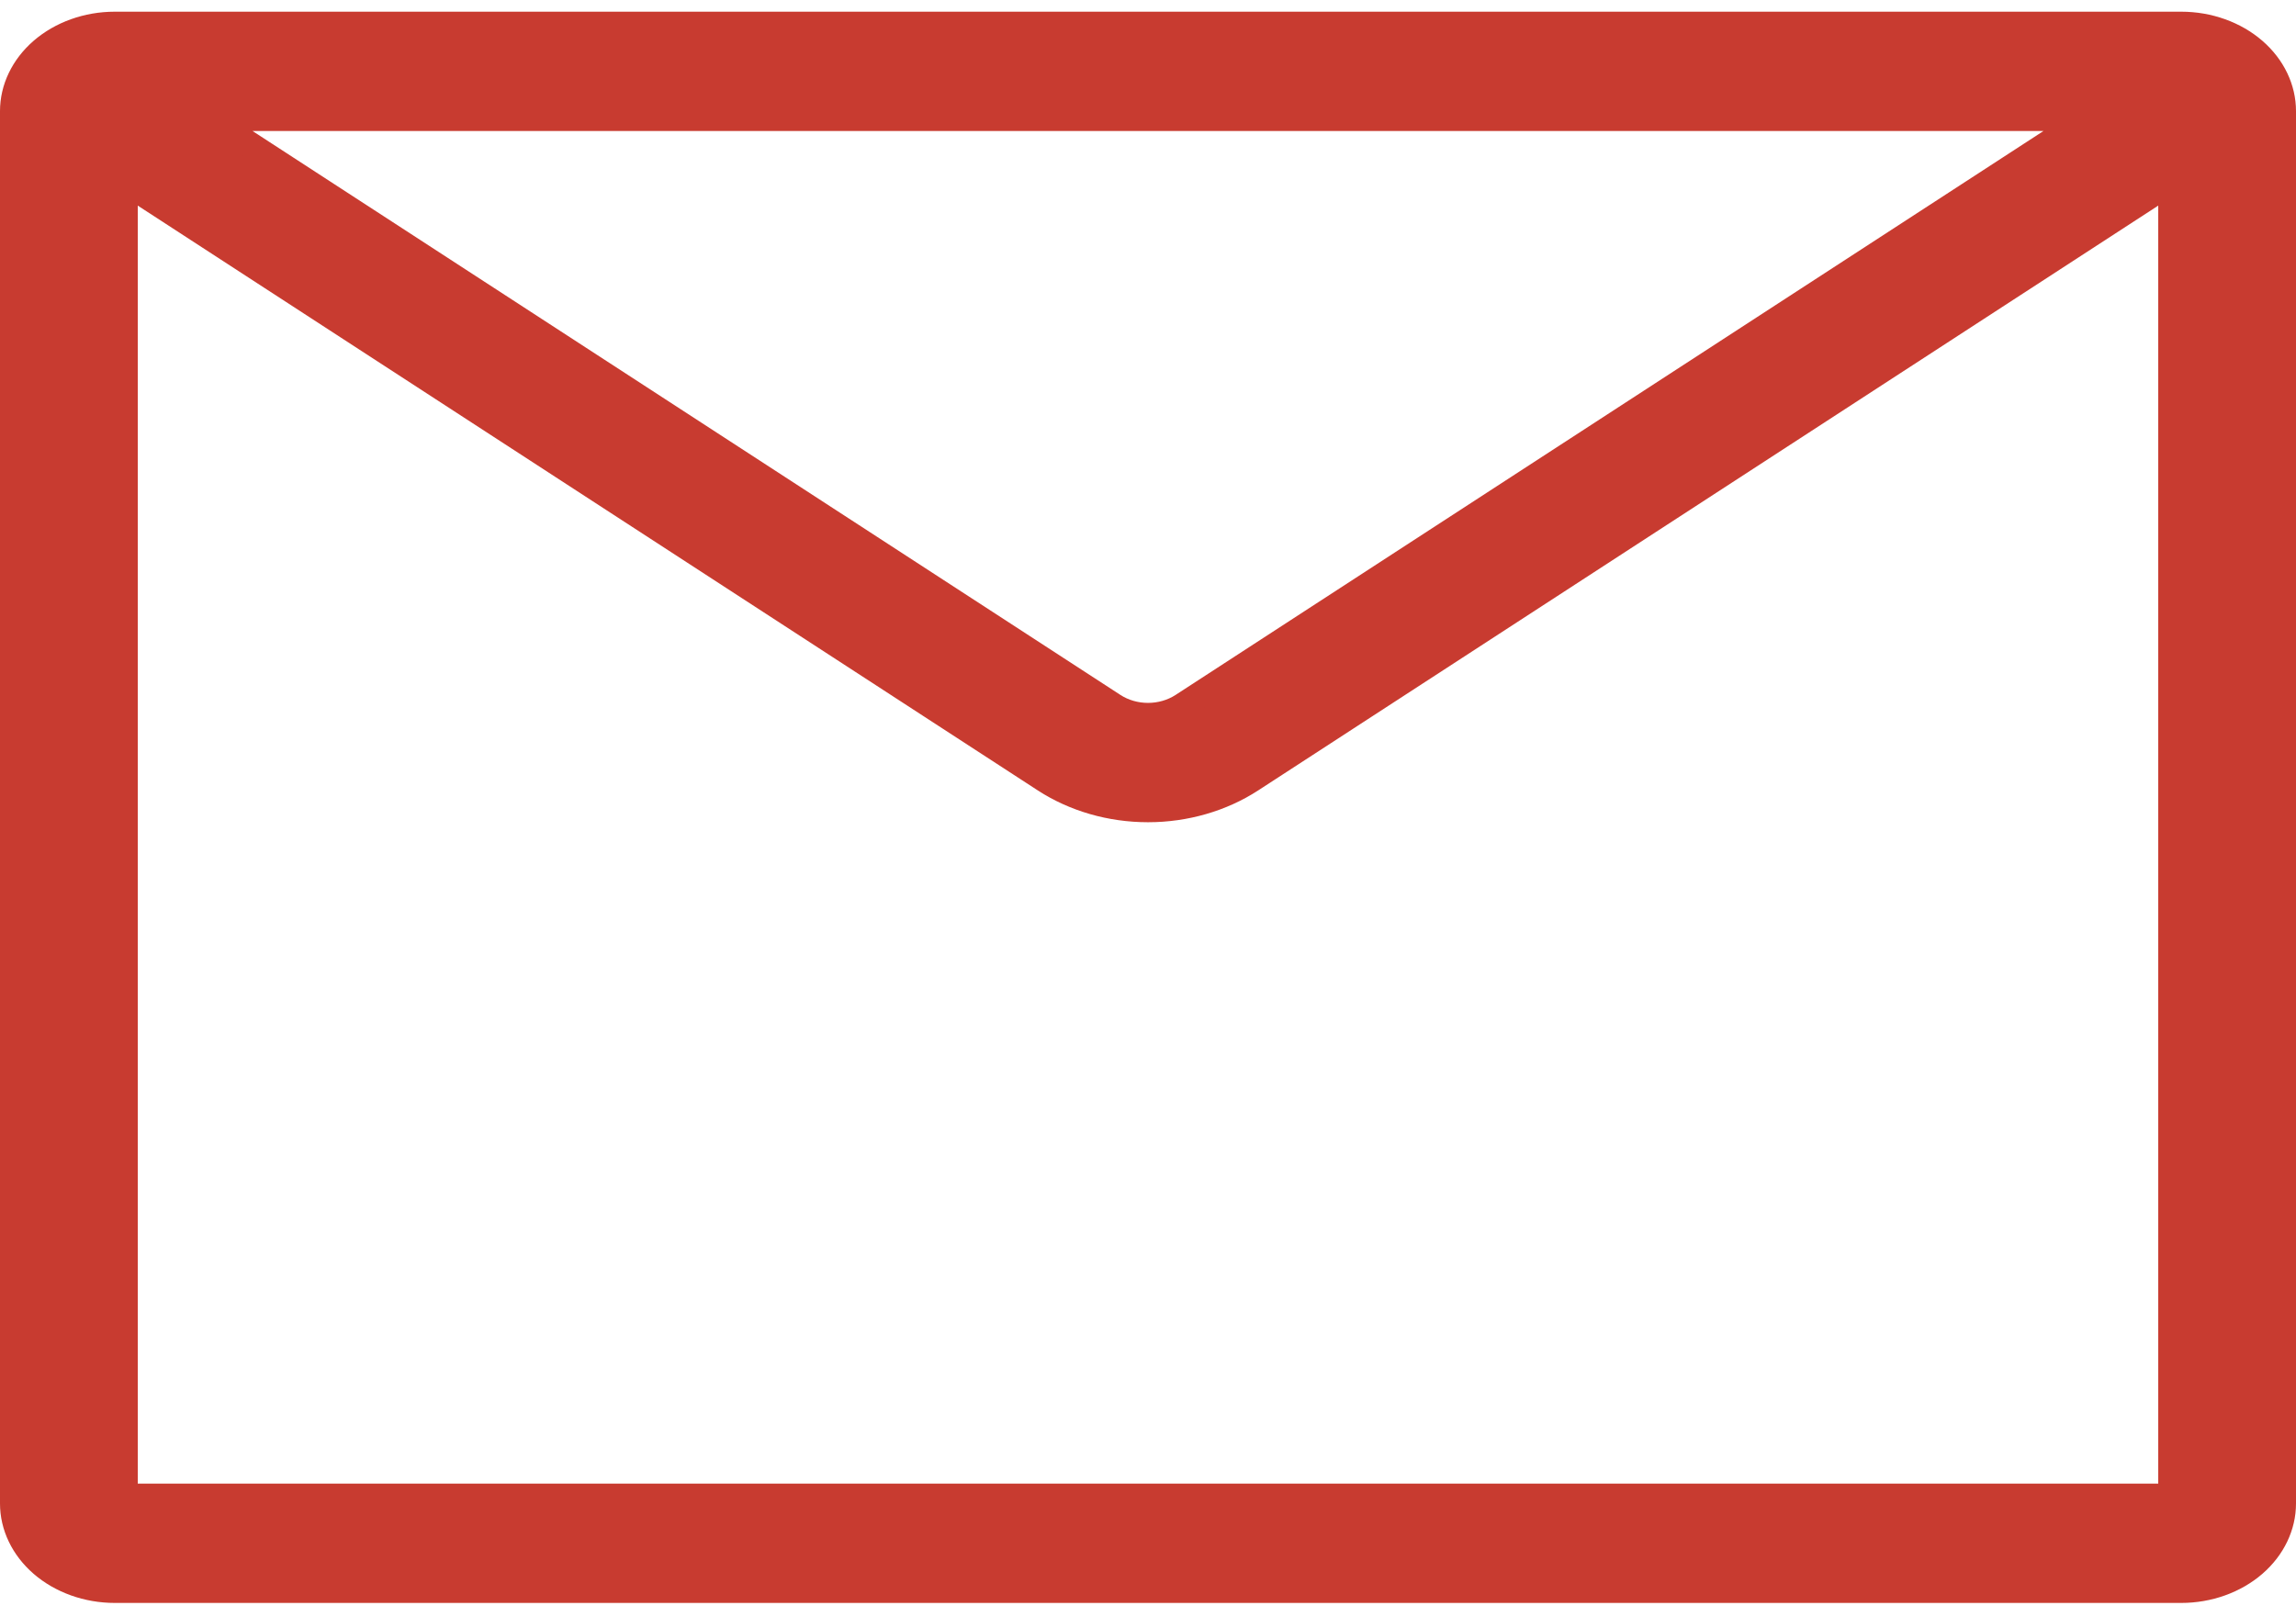 <svg width="88" height="62" viewBox="0 0 88 62" fill="none" xmlns="http://www.w3.org/2000/svg">
<path d="M4.4 0.948H83.6C84.655 0.948 85.656 1.312 86.384 1.942C87.109 2.571 87.5 3.407 87.5 4.261V57.636C87.5 58.489 87.109 59.325 86.384 59.954C85.656 60.584 84.655 60.948 83.6 60.948H4.4C3.345 60.948 2.344 60.584 1.616 59.954C0.891 59.325 0.5 58.489 0.5 57.636V4.261C0.5 3.407 0.891 2.571 1.616 1.942C2.344 1.312 3.345 0.948 4.4 0.948ZM82.447 7.463L47.951 29.881C46.818 30.617 45.431 31.02 44 31.02C42.569 31.02 41.182 30.617 40.049 29.881L5.553 7.463L4.78 6.961V57.373H83.22V6.961L82.447 7.463ZM9.407 5.442L42.672 27.06C43.062 27.313 43.528 27.445 44 27.445C44.472 27.445 44.938 27.313 45.328 27.06L78.593 5.442L80.007 4.523H7.993L9.407 5.442Z" fill="#C83B30" stroke="#C83B30"/>
</svg>
